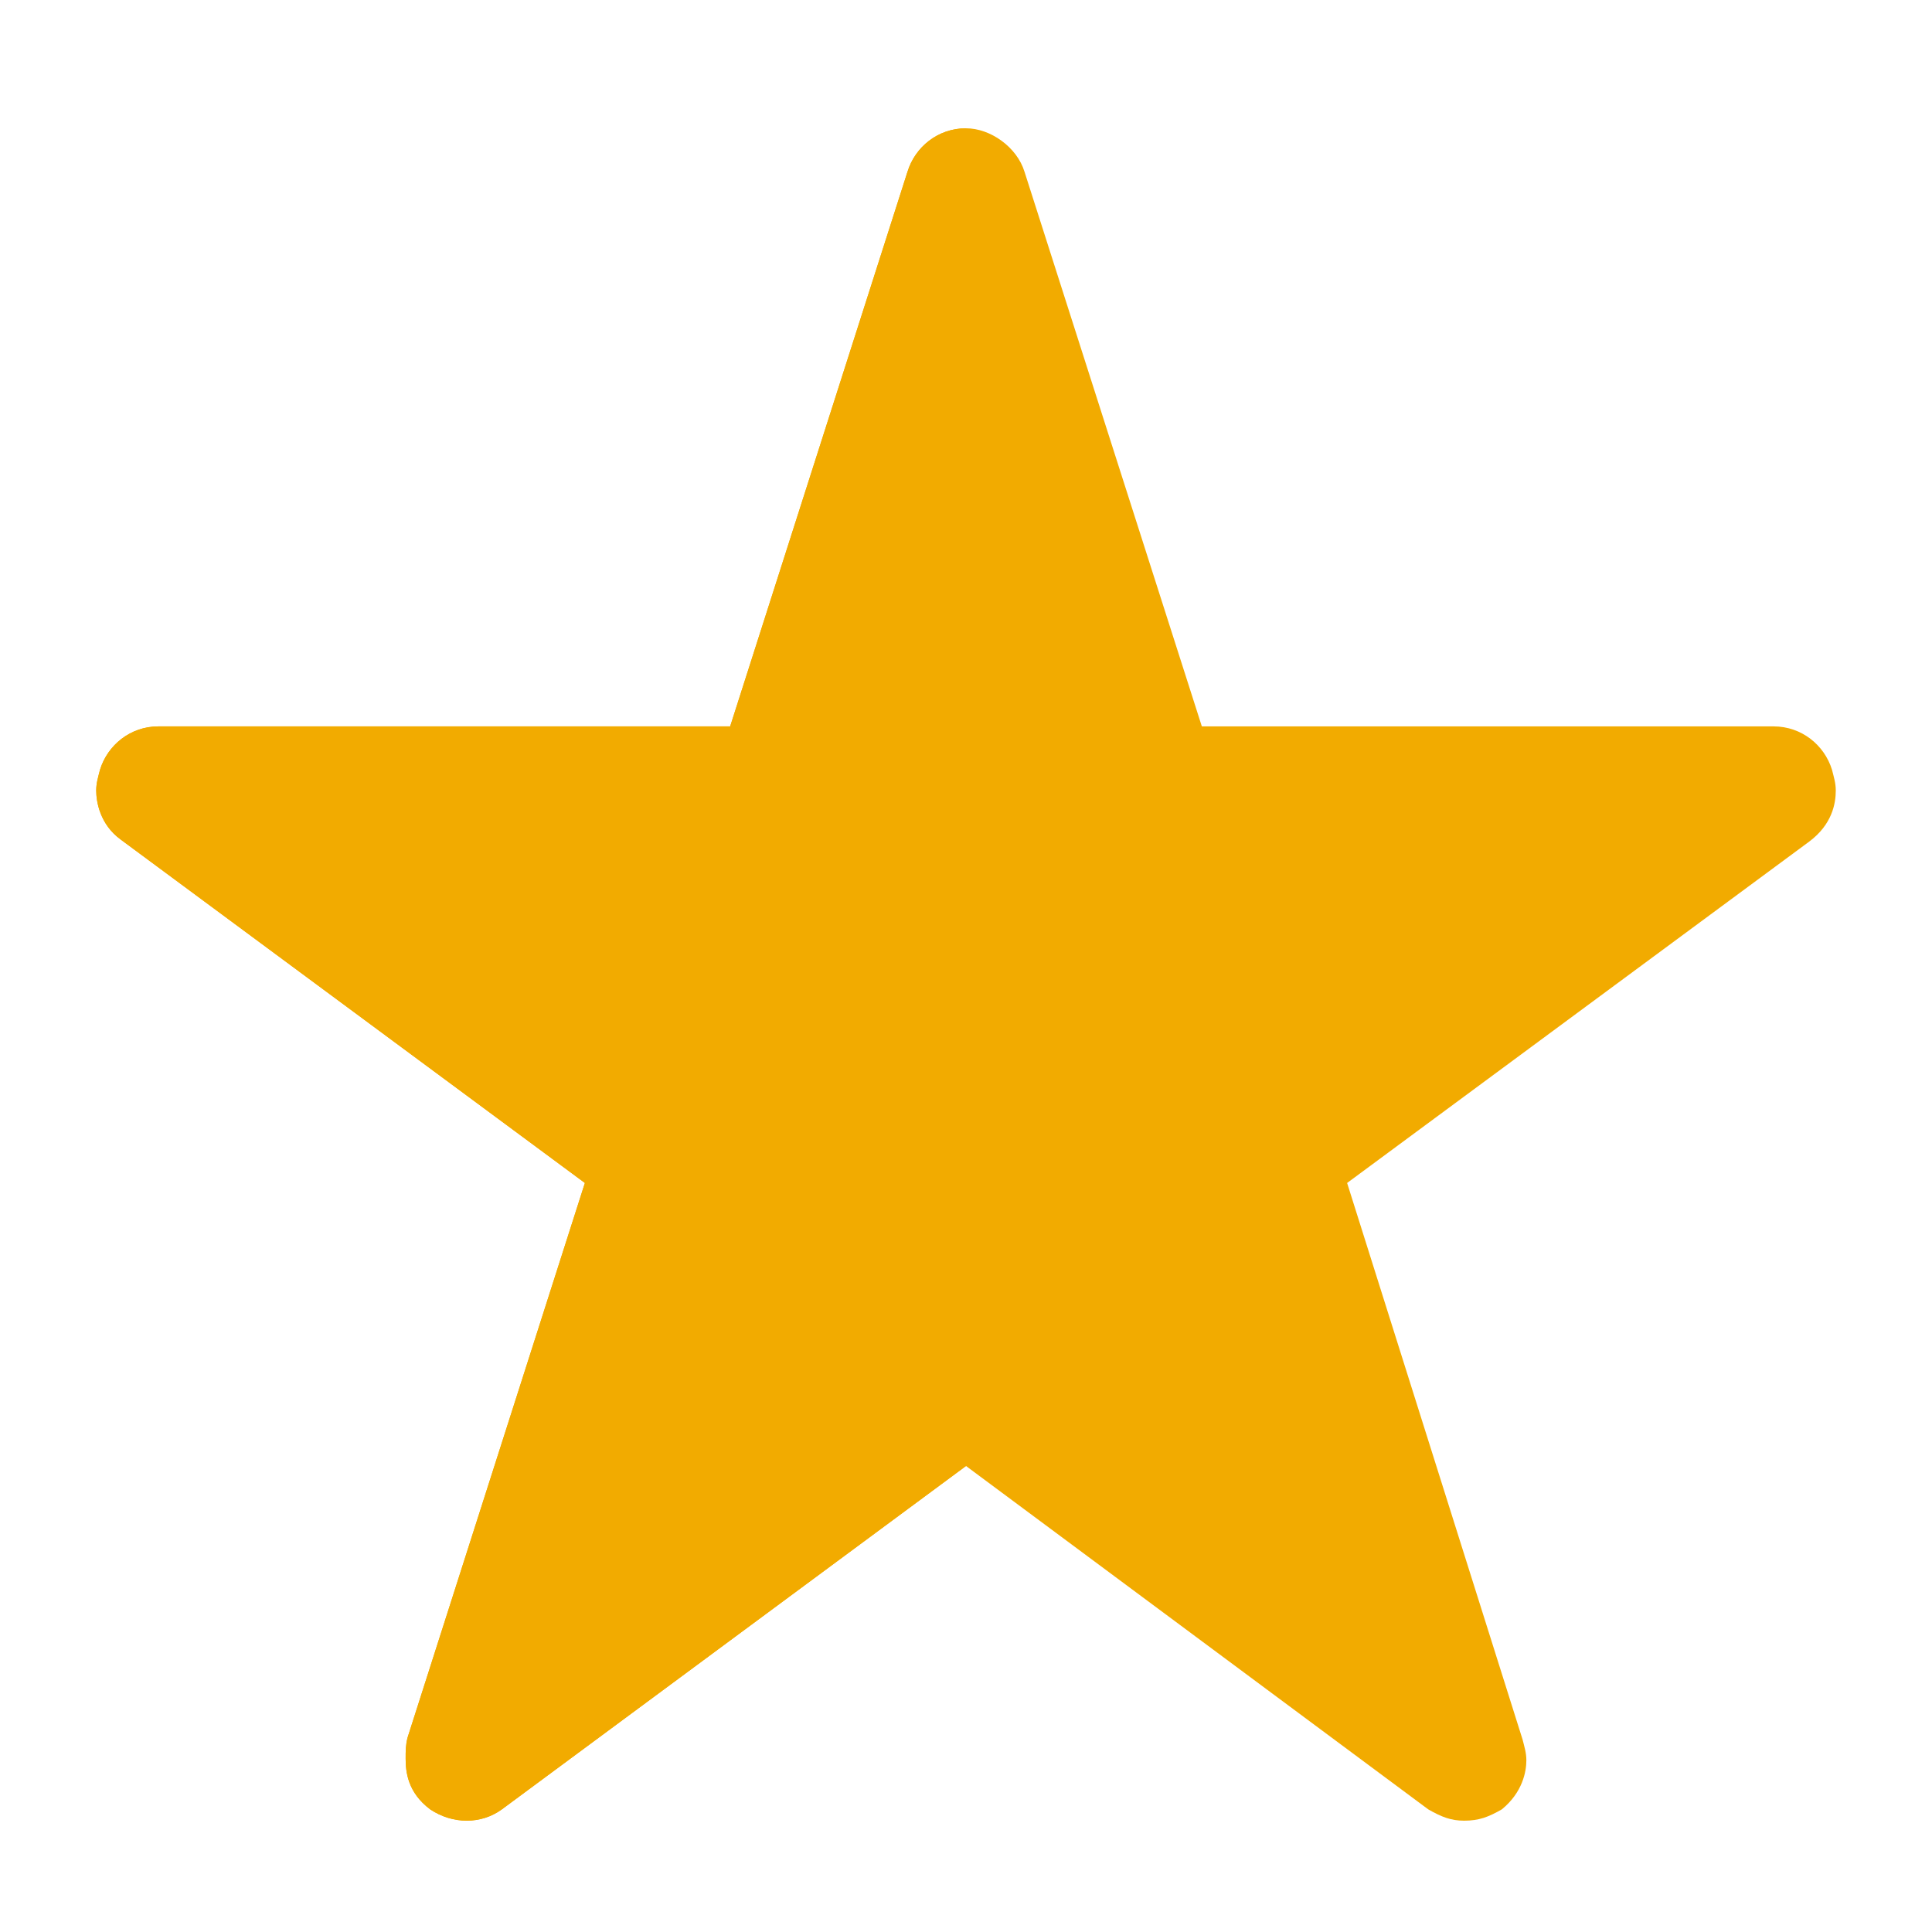 <svg viewBox="0 0 1024 1024" xmlns="http://www.w3.org/2000/svg"><g fill="#f2ab00"><path d="m757 959c7 4 12 6 19 6 8 0 13-2 20-6 11-9 13-20 13-26 0-4-1-7-2-11l-93-295 245-181c12-9 14-20 14-27 0-4-1-7-2-11-4-13-16-23-31-23h-303l-94-294c-4-13-18-23-31-23-15 0-27 10-31 23l-94 294h-303c-15 0-27 10-31 23-1 4-2 7-2 11 0 6 2 18 13 26l246 182-94 294c-1 4-1 7-1 11 0 7 1 18 13 27 12 8 27 8 38 0l246-182z"/><path d="m512 68c-15 0-27 10-31 23l-94 294h-303c-15 0-27 10-31 23-1 4-2 7-2 11 0 6 2 18 13 26l246 182-94 294c-1 4-1 7-1 11 0 7 1 18 13 27 12 8 27 8 38 0l246-182z"/></g></svg>